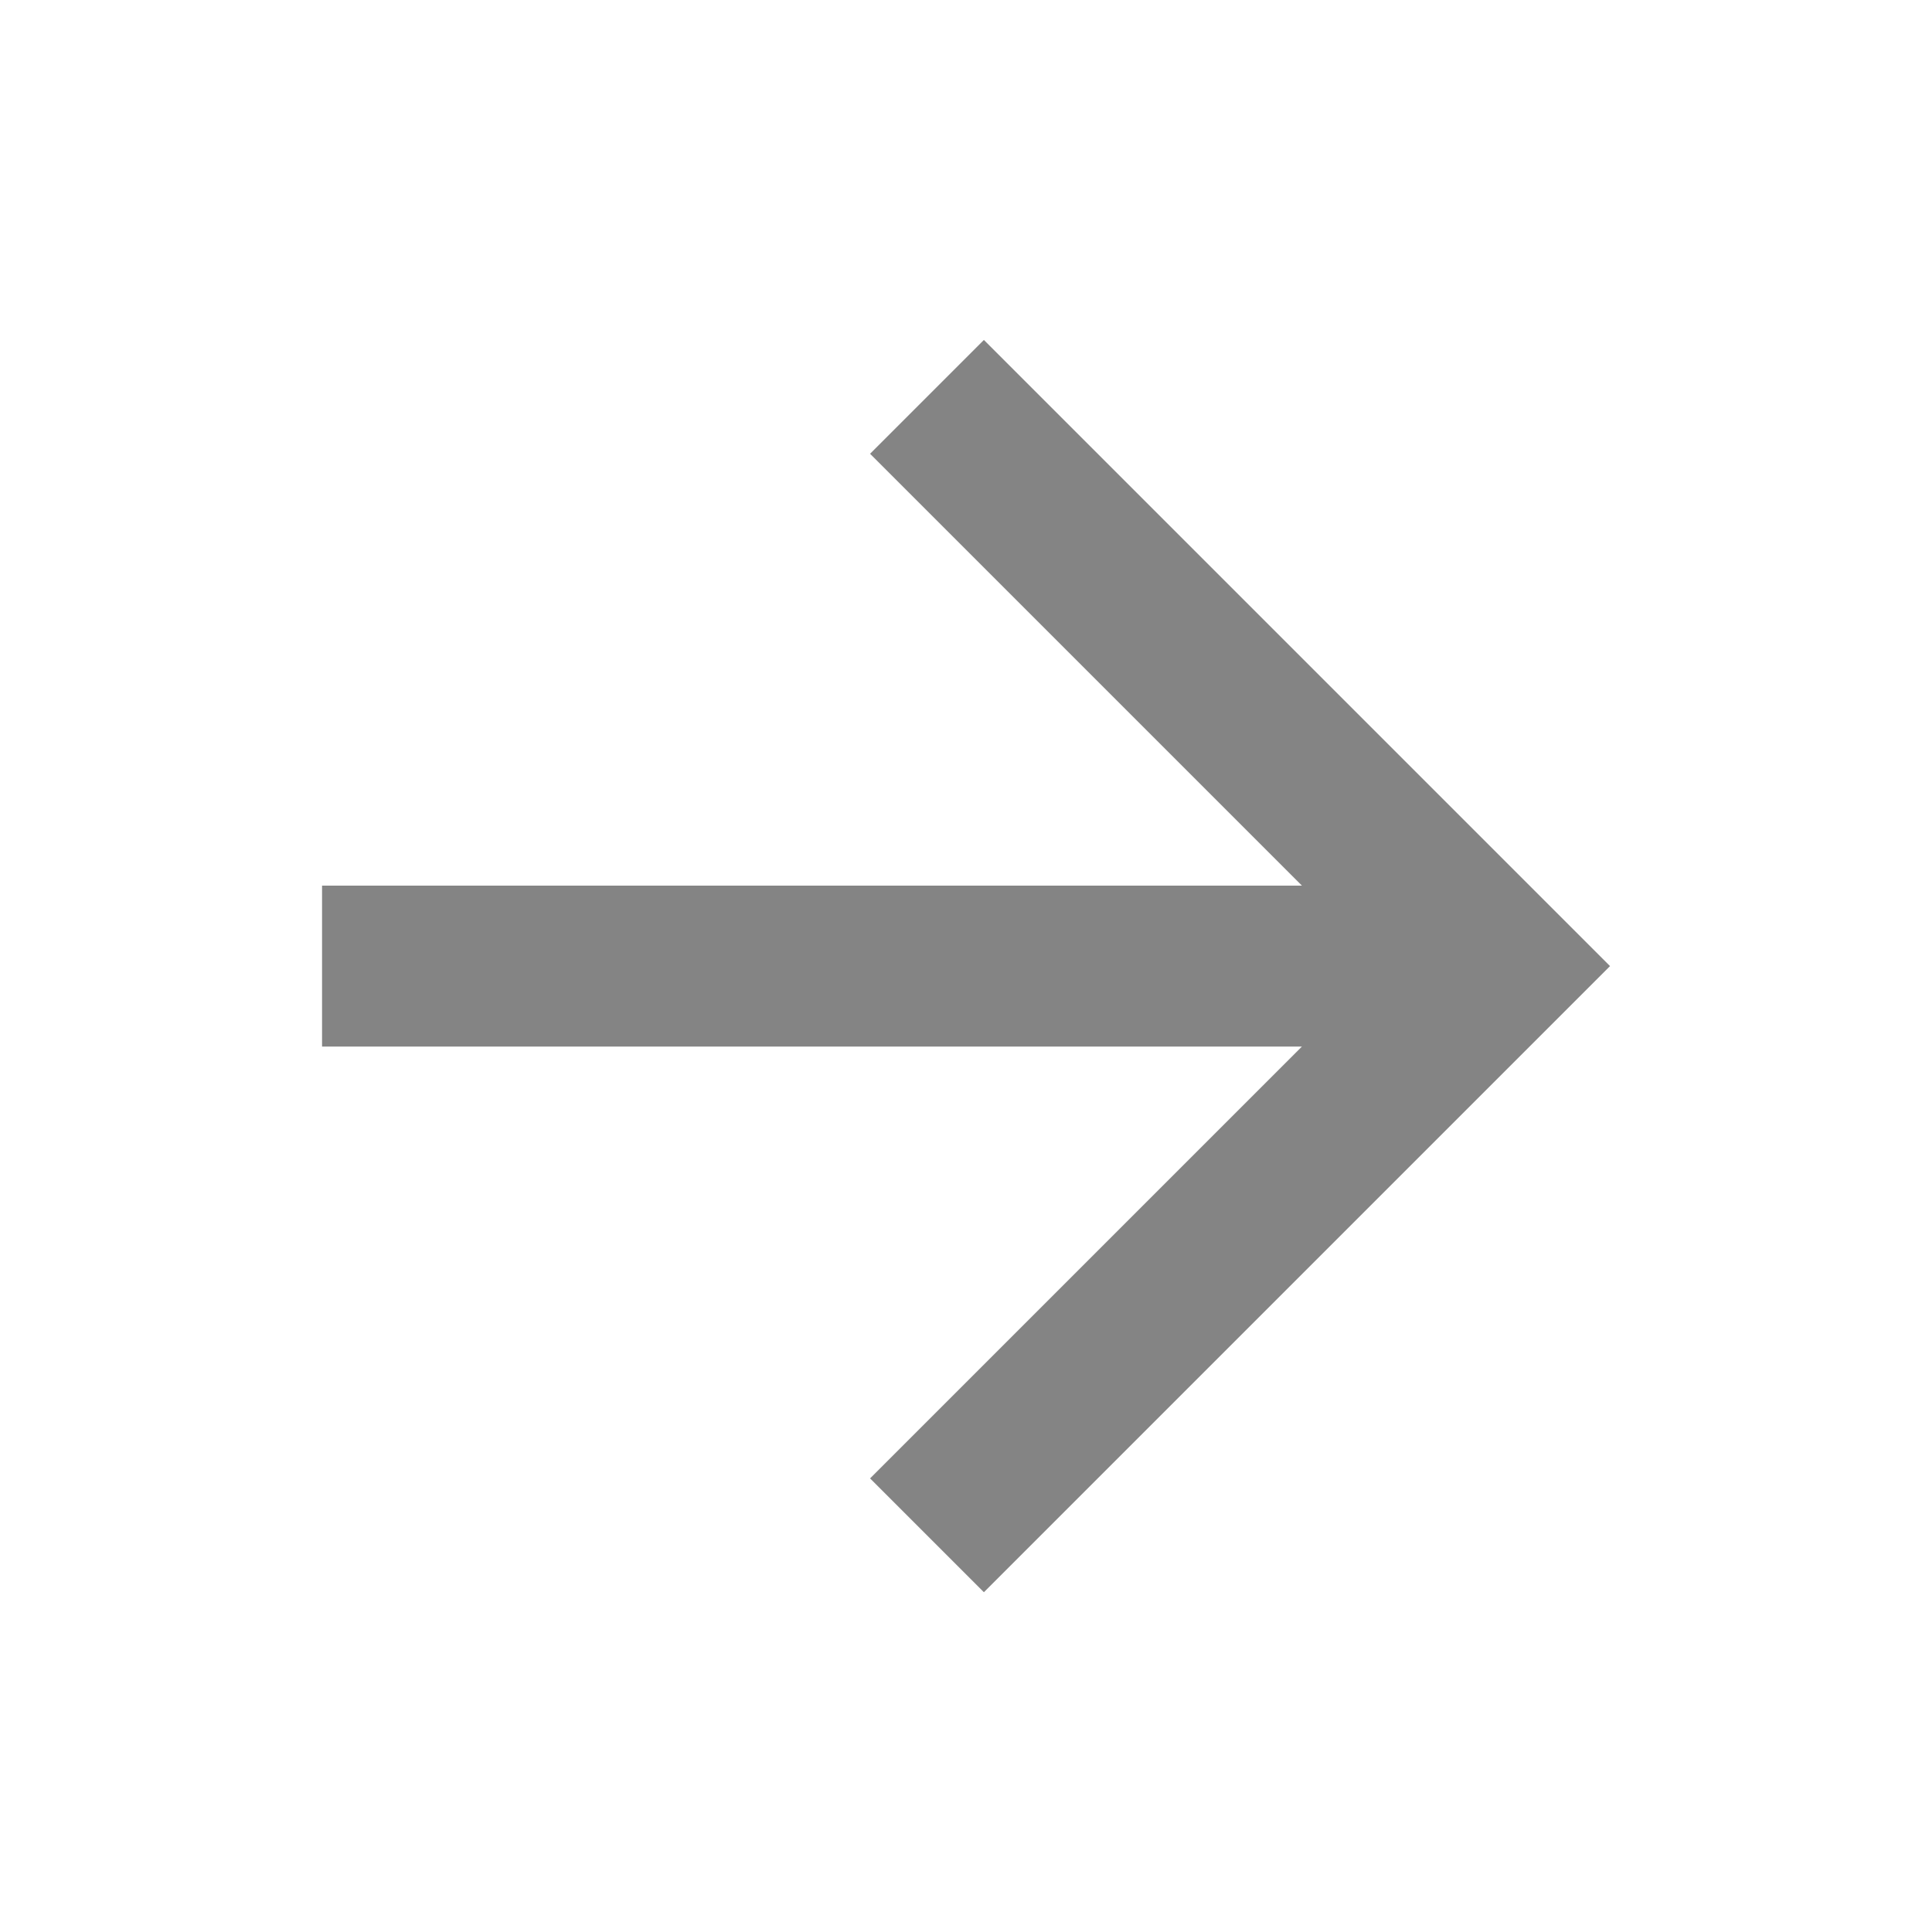 <?xml version="1.0" encoding="UTF-8"?> <svg xmlns="http://www.w3.org/2000/svg" width="23" height="23" viewBox="0 0 23 23" fill="none"><g clip-path="url(#clip0_205_465)"><path d="M15.499 10.543L10.358 5.402L11.713 4.047L19.167 11.501L11.713 18.955L10.358 17.6L15.499 12.459H3.834V10.543H15.499Z" fill="#848484"></path></g><defs><clipPath id="clip0_205_465"><rect width="23" height="23" fill="white"></rect></clipPath></defs></svg> 